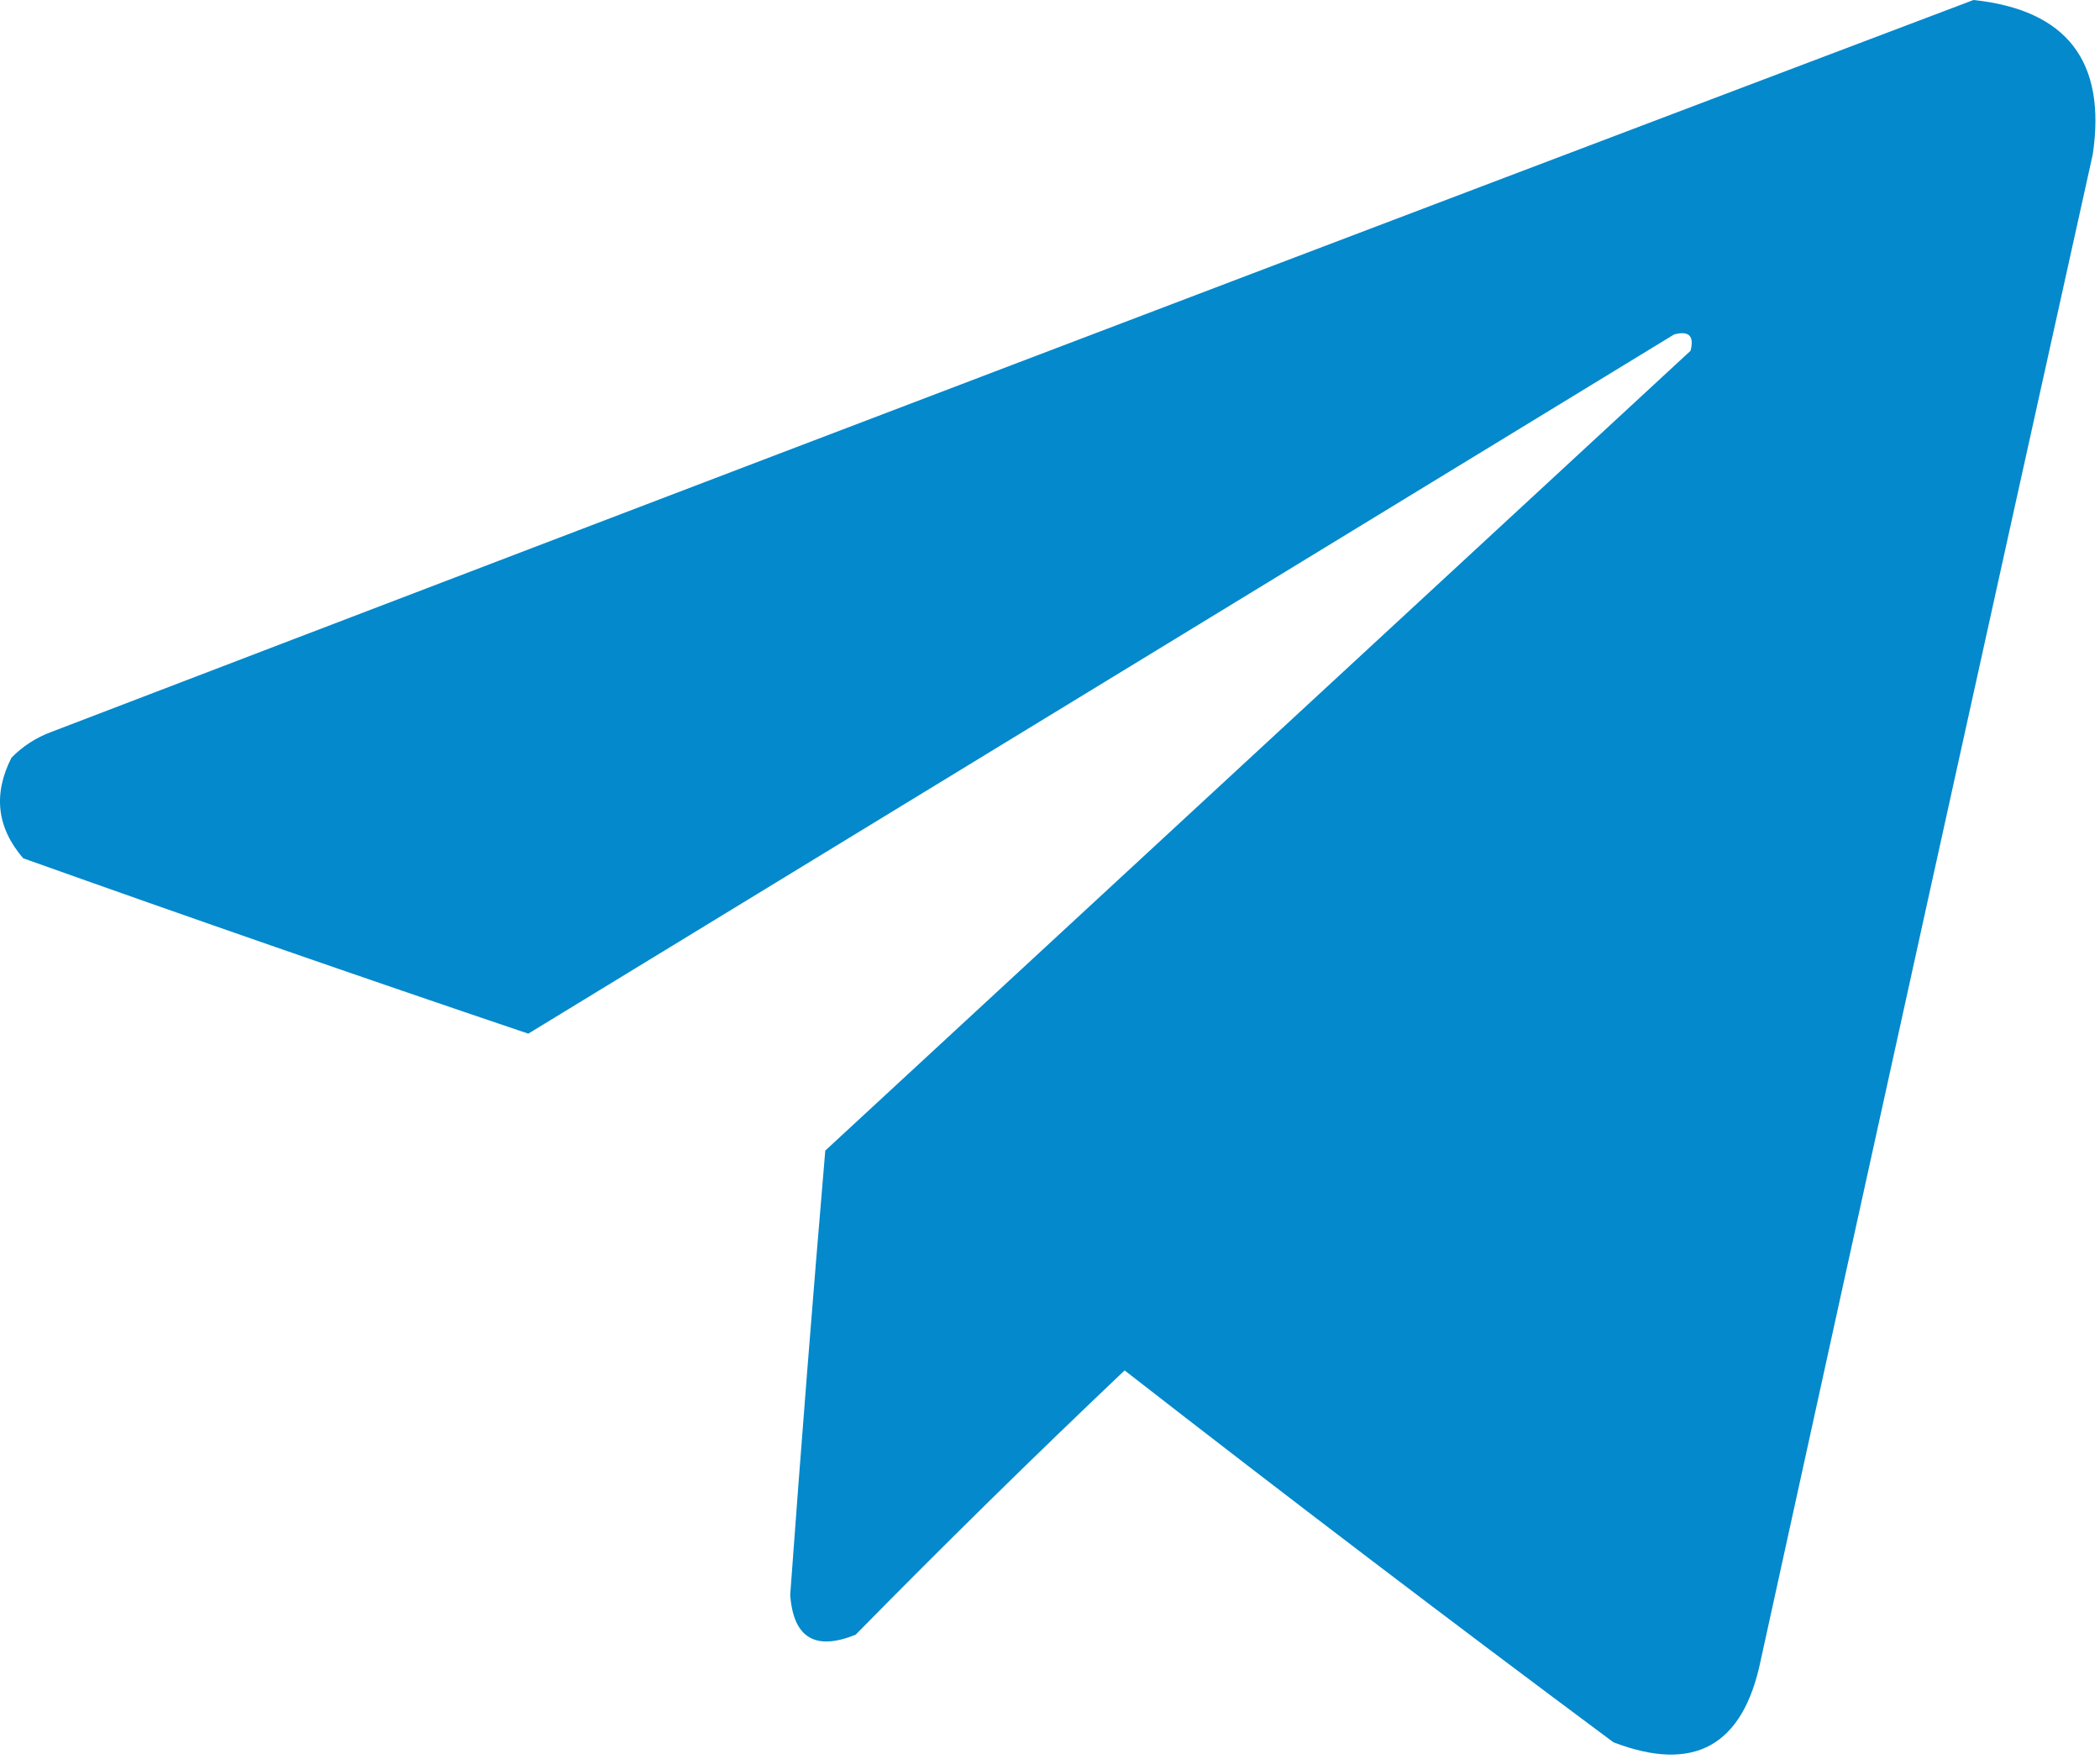 <?xml version="1.0" encoding="UTF-8"?> <svg xmlns="http://www.w3.org/2000/svg" width="449" height="376" viewBox="0 0 449 376" fill="none"><path opacity="0.985" fill-rule="evenodd" clip-rule="evenodd" d="M421.953 0C441.9 2.117 450.4 13.117 447.453 33C423.659 140.305 399.992 247.638 376.453 355C372.7 373.289 362.2 379.123 344.953 372.5C309.836 346.384 275.002 319.884 240.453 293C220.981 311.471 201.815 330.305 182.953 349.5C174.294 353.01 169.628 350.177 168.953 341C171.264 309.314 173.764 277.647 176.453 246C238.12 189 299.786 132 361.453 75C362.286 71.833 361.12 70.667 357.953 71.5C276.286 121.333 194.62 171.167 112.953 221C76.841 208.796 40.841 196.296 4.953 183.5C-0.673 176.959 -1.506 169.792 2.453 162C4.861 159.544 7.694 157.711 10.953 156.5C147.962 104.003 284.962 51.836 421.953 0Z" fill="#0088CC"></path></svg> 